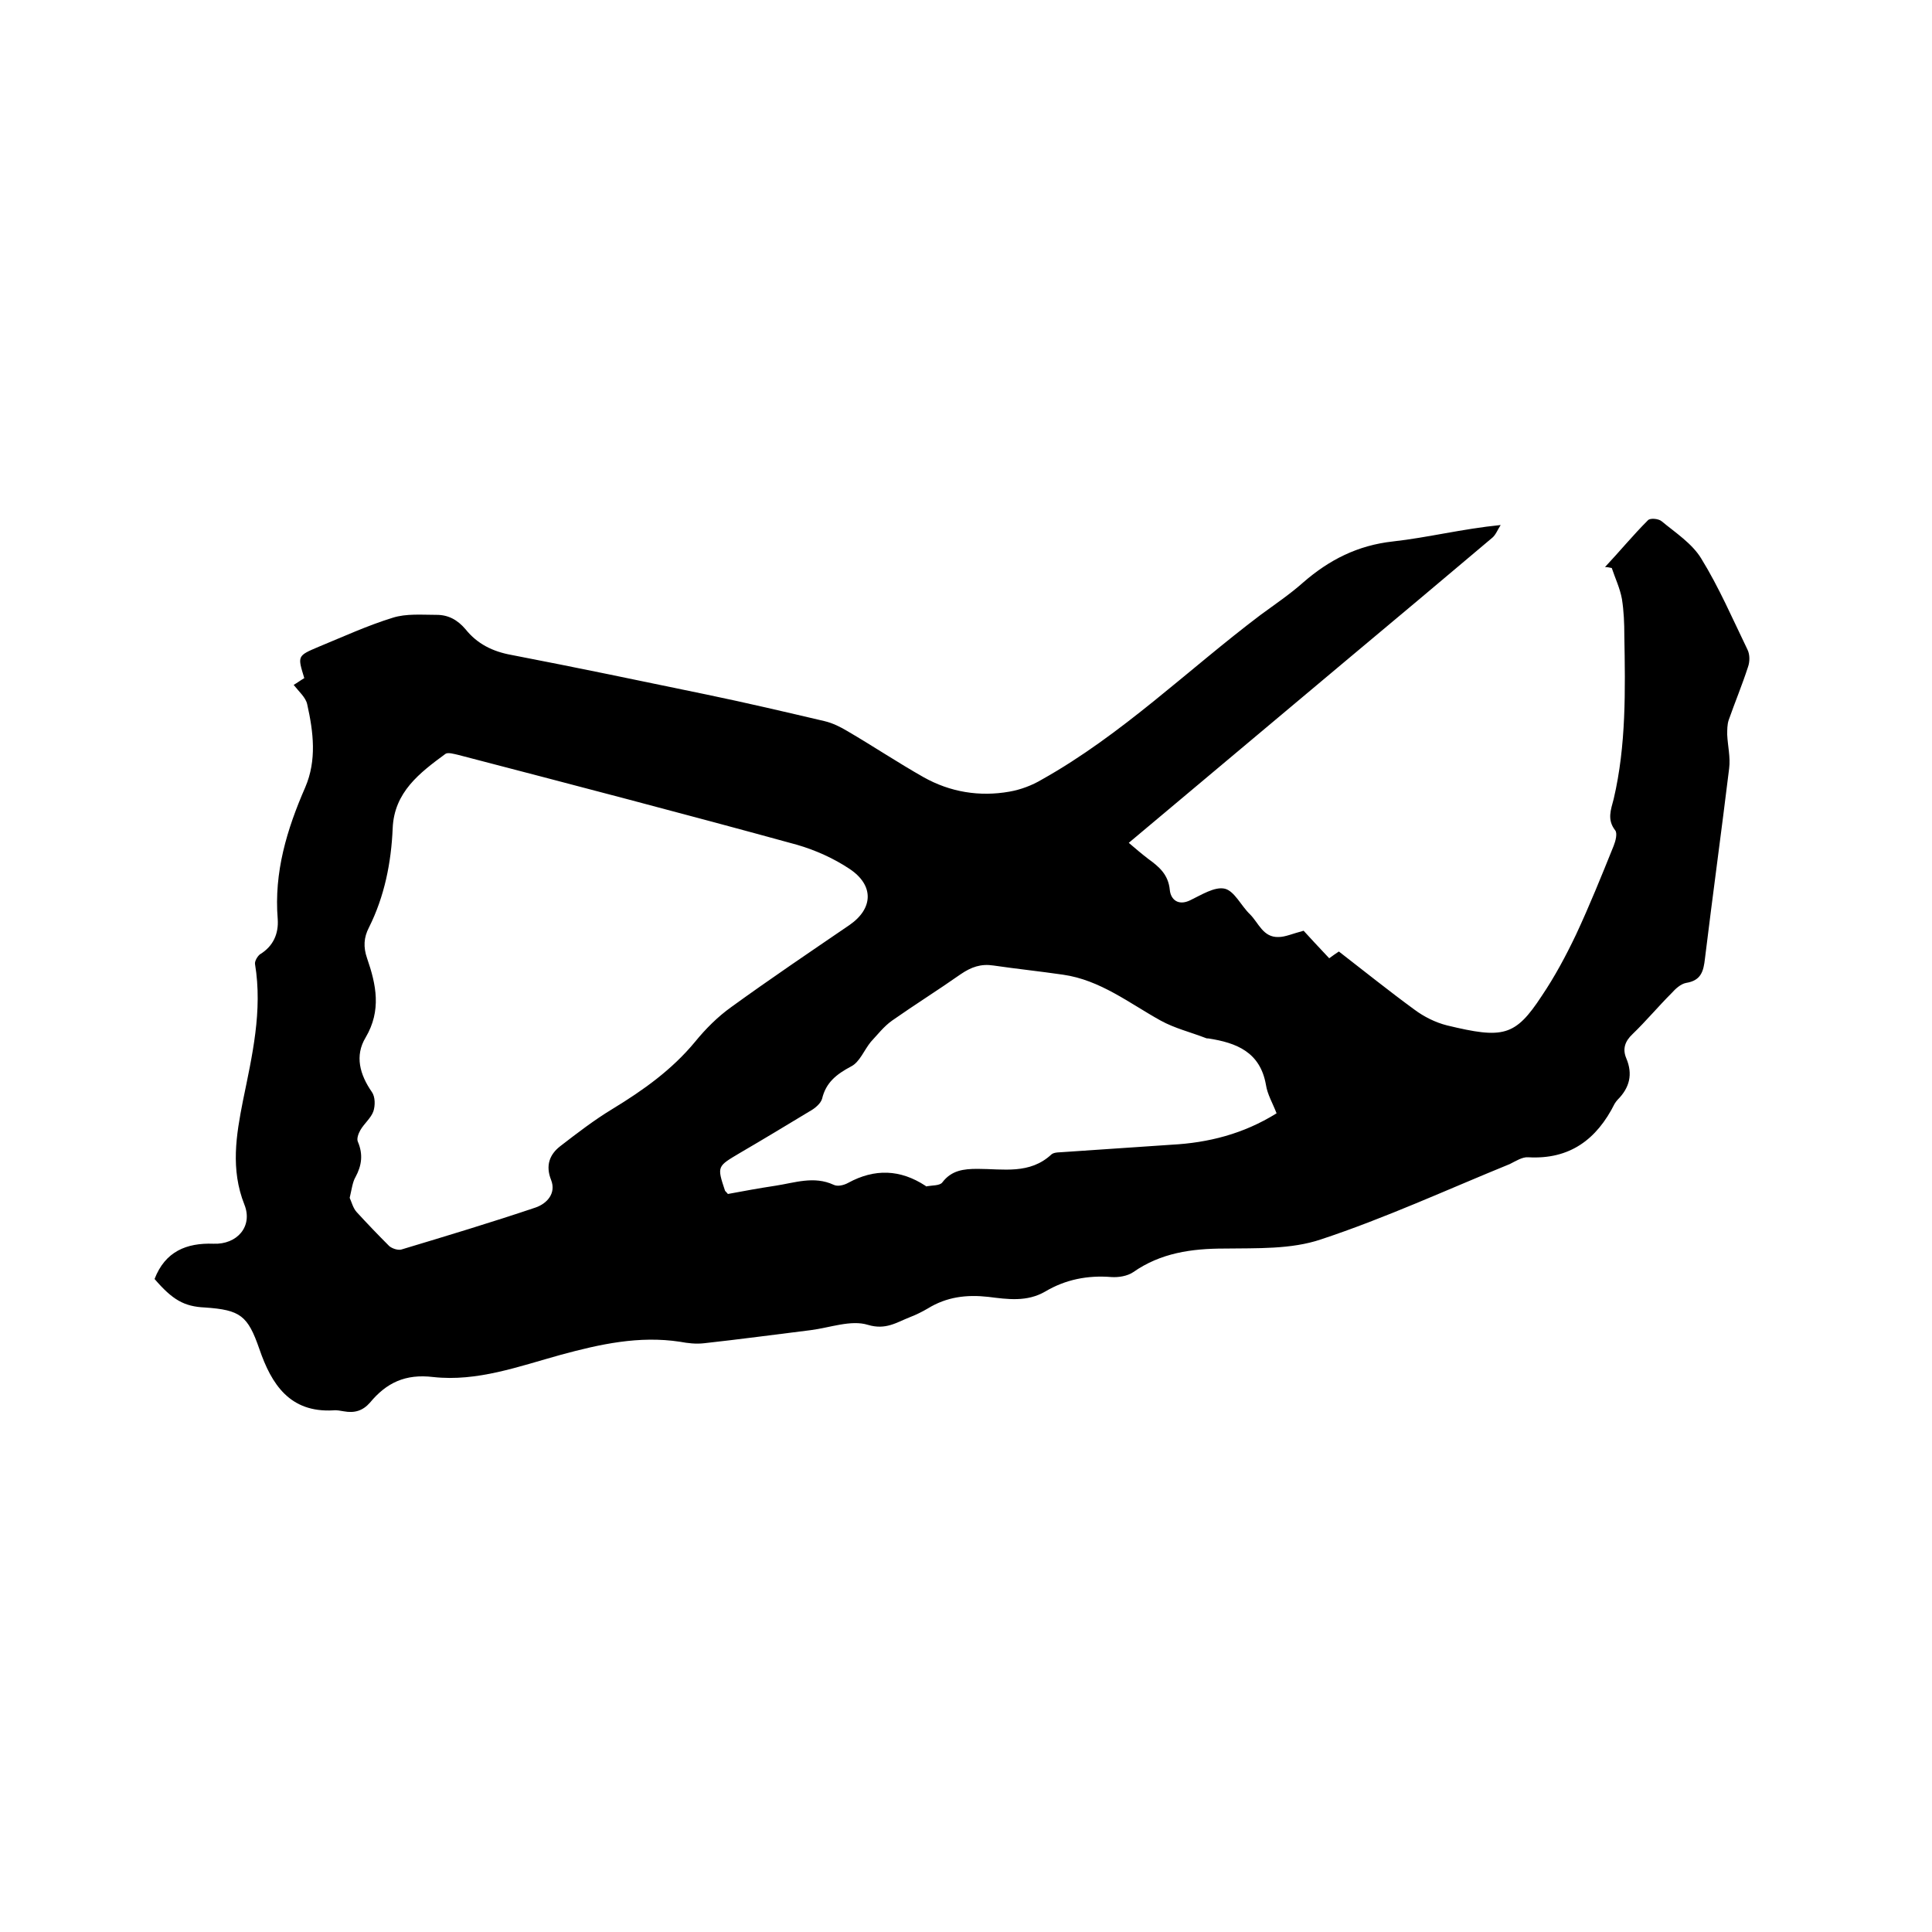 <svg enable-background="new 0 0 400 400" viewBox="0 0 400 400" xmlns="http://www.w3.org/2000/svg"><path d="m32 264.8c2.2-5.7 6.6-7.5 12.2-7.3 4.9.2 8.2-3.6 6.4-8.1-2.9-7.3-1.7-14.4-.3-21.5 1.9-9.3 4.1-18.6 2.5-28.3-.1-.6.5-1.6 1-2 2.8-1.7 3.9-4.3 3.7-7.3-.8-9.7 1.9-18.6 5.7-27.3 2.4-5.6 1.7-11.4.4-17.2-.3-1.4-1.7-2.6-2.8-4 .7-.4 1.5-1 2.2-1.4-1.4-4.6-1.5-4.6 3-6.5 5.1-2.1 10.1-4.4 15.3-6 2.8-.9 6.1-.6 9.1-.6 2.4 0 4.3 1 6 3 2.4 3 5.6 4.6 9.5 5.3 13.5 2.6 26.9 5.4 40.4 8.2 8.2 1.7 16.3 3.6 24.4 5.5 1.7.4 3.3 1.2 4.8 2.1 5.3 3.1 10.4 6.5 15.7 9.5 5.5 3.1 11.6 4.1 17.8 3 2.3-.4 4.7-1.3 6.7-2.5 16.6-9.3 30.2-22.7 45.3-34.1 3-2.2 6.1-4.3 8.8-6.7 5.4-4.7 11.3-7.7 18.6-8.5 7.2-.8 14.3-2.6 22.3-3.4-.6.9-1 2-1.7 2.6-10.2 8.6-20.4 17.2-30.6 25.7-14.8 12.4-29.7 24.9-44.7 37.5 1.4 1.2 2.7 2.3 4 3.3 2.2 1.6 4.2 3.2 4.5 6.5.2 1.9 1.7 3.3 4.2 2.1 2.3-1.1 5.1-2.9 7.2-2.4 2 .5 3.4 3.6 5.2 5.3 1.8 1.8 2.7 4.8 5.9 4.7 1.4 0 2.9-.7 5.2-1.3 1.2 1.3 3.2 3.5 5.3 5.7.7-.5 1.5-1.1 2-1.4 5.3 4.1 10.4 8.2 15.6 12 2 1.5 4.4 2.7 6.8 3.3 11.6 2.8 14.1 2.3 19.6-6.1 2.7-4 5-8.3 7.1-12.7 2.8-6 5.3-12.2 7.8-18.4.4-1 .8-2.6.3-3.2-1.7-2.2-.9-4.2-.3-6.5 2.6-11.1 2.4-22.5 2.2-33.8 0-2.5-.1-5.1-.5-7.6-.4-2.2-1.4-4.3-2.1-6.4-.5-.1-.9-.2-1.4-.2 3-3.2 5.8-6.6 8.9-9.7.5-.5 2.2-.3 2.8.2 2.9 2.4 6.3 4.6 8.2 7.7 3.7 6 6.5 12.5 9.6 18.9.5 1 .5 2.5.1 3.6-1.2 3.7-2.7 7.3-4 11-.3.9-.3 2-.3 3 .1 2.3.7 4.7.4 7-1.6 13.1-3.4 26.2-5 39.3-.3 2.7-.8 4.6-3.9 5.1-1.1.2-2.2 1.2-3 2.1-2.8 2.8-5.3 5.8-8.1 8.5-1.6 1.5-2.1 3.1-1.3 5 1.4 3.3.7 6.1-1.8 8.6-.2.2-.4.5-.6.8-3.7 7.4-9.3 11.6-17.9 11.1-1.2-.1-2.6.8-3.8 1.4-13 5.3-25.8 11.2-39.1 15.6-6.2 2.1-13.3 1.8-20 1.9-6.8 0-13.2.9-18.9 4.9-1.2.8-3 1.1-4.5 1-4.9-.4-9.5.5-13.7 3-3.8 2.2-7.8 1.6-11.8 1.1-4.5-.5-8.6 0-12.5 2.4-1.2.7-2.4 1.3-3.7 1.8-2.8 1.1-5 2.7-8.7 1.6-3.5-1.1-7.9.6-11.9 1.1-7.3.9-14.7 1.9-22 2.7-1.7.2-3.4 0-5-.3-8.5-1.3-16.6.5-24.7 2.7-8.7 2.4-17.3 5.6-26.4 4.6-5.8-.7-9.7 1.2-13.1 5.3-1.5 1.7-3.2 2.2-5.4 1.8-.7-.1-1.5-.3-2.2-.2-9 .5-12.8-5.4-15.3-12.7-2.4-6.9-3.9-8.1-11.3-8.6-4.3-.2-6.7-1.6-10.4-5.9zm40.4-16.8c.4.9.7 2.1 1.4 2.9 2.2 2.4 4.5 4.8 6.8 7.1.6.5 1.8.9 2.5.7 9.3-2.8 18.6-5.6 27.8-8.7 2.3-.8 4.3-2.9 3.2-5.7-1.2-3-.3-5.3 1.9-7 3.5-2.7 7-5.4 10.8-7.7 6.4-3.9 12.3-8.1 17.1-13.9 2.2-2.7 4.7-5.2 7.5-7.2 8-5.8 16.3-11.4 24.5-17 4.9-3.4 5.1-8.2 0-11.6-3.3-2.2-7.1-3.9-10.9-5-23.3-6.4-46.7-12.5-70.1-18.6-.9-.2-2.2-.6-2.7-.2-5.3 3.9-10.6 7.9-10.9 15.4-.3 7.1-1.7 14.1-4.9 20.5-1.1 2.1-1.2 4.1-.4 6.4 1.9 5.5 3 10.8-.3 16.4-2.3 3.8-1.2 7.7 1.3 11.3.7 1 .7 2.8.3 4-.5 1.4-1.9 2.5-2.7 3.9-.4.7-.8 1.8-.5 2.4 1.1 2.6.8 4.9-.5 7.3-.6 1-.8 2.6-1.2 4.3zm191.9-17.5c-.8-2.1-1.9-3.9-2.2-5.9-1.2-6.8-6.1-8.7-11.9-9.6-.2 0-.4 0-.6-.1-3.1-1.2-6.4-2-9.3-3.6-6.5-3.6-12.5-8.4-20.2-9.5-4.8-.7-9.6-1.2-14.4-1.9-2.6-.4-4.6.3-6.8 1.8-4.7 3.3-9.5 6.3-14.2 9.6-1.7 1.2-3 2.9-4.4 4.4-1.4 1.7-2.3 4.2-4.1 5.1-3 1.6-5.2 3.3-6 6.7-.3 1-1.5 2-2.6 2.6-4.8 2.9-9.6 5.8-14.4 8.6-4.7 2.8-4.8 2.7-3.1 7.8.1.2.3.3.6.7 3.2-.6 6.5-1.2 9.8-1.7 4-.6 8-2.1 12.1-.2.8.4 2.1.1 3-.4 5.5-3 10.8-2.8 16 .6.1.1.2.2.3.1 1.1-.2 2.7-.1 3.2-.8 1.9-2.5 4.4-2.8 7.3-2.8 5.3 0 10.8 1.2 15.3-3 .6-.5 1.8-.4 2.8-.5 7.4-.5 14.8-1 22.1-1.5 7.5-.4 14.8-2.2 21.7-6.5z"/></svg>